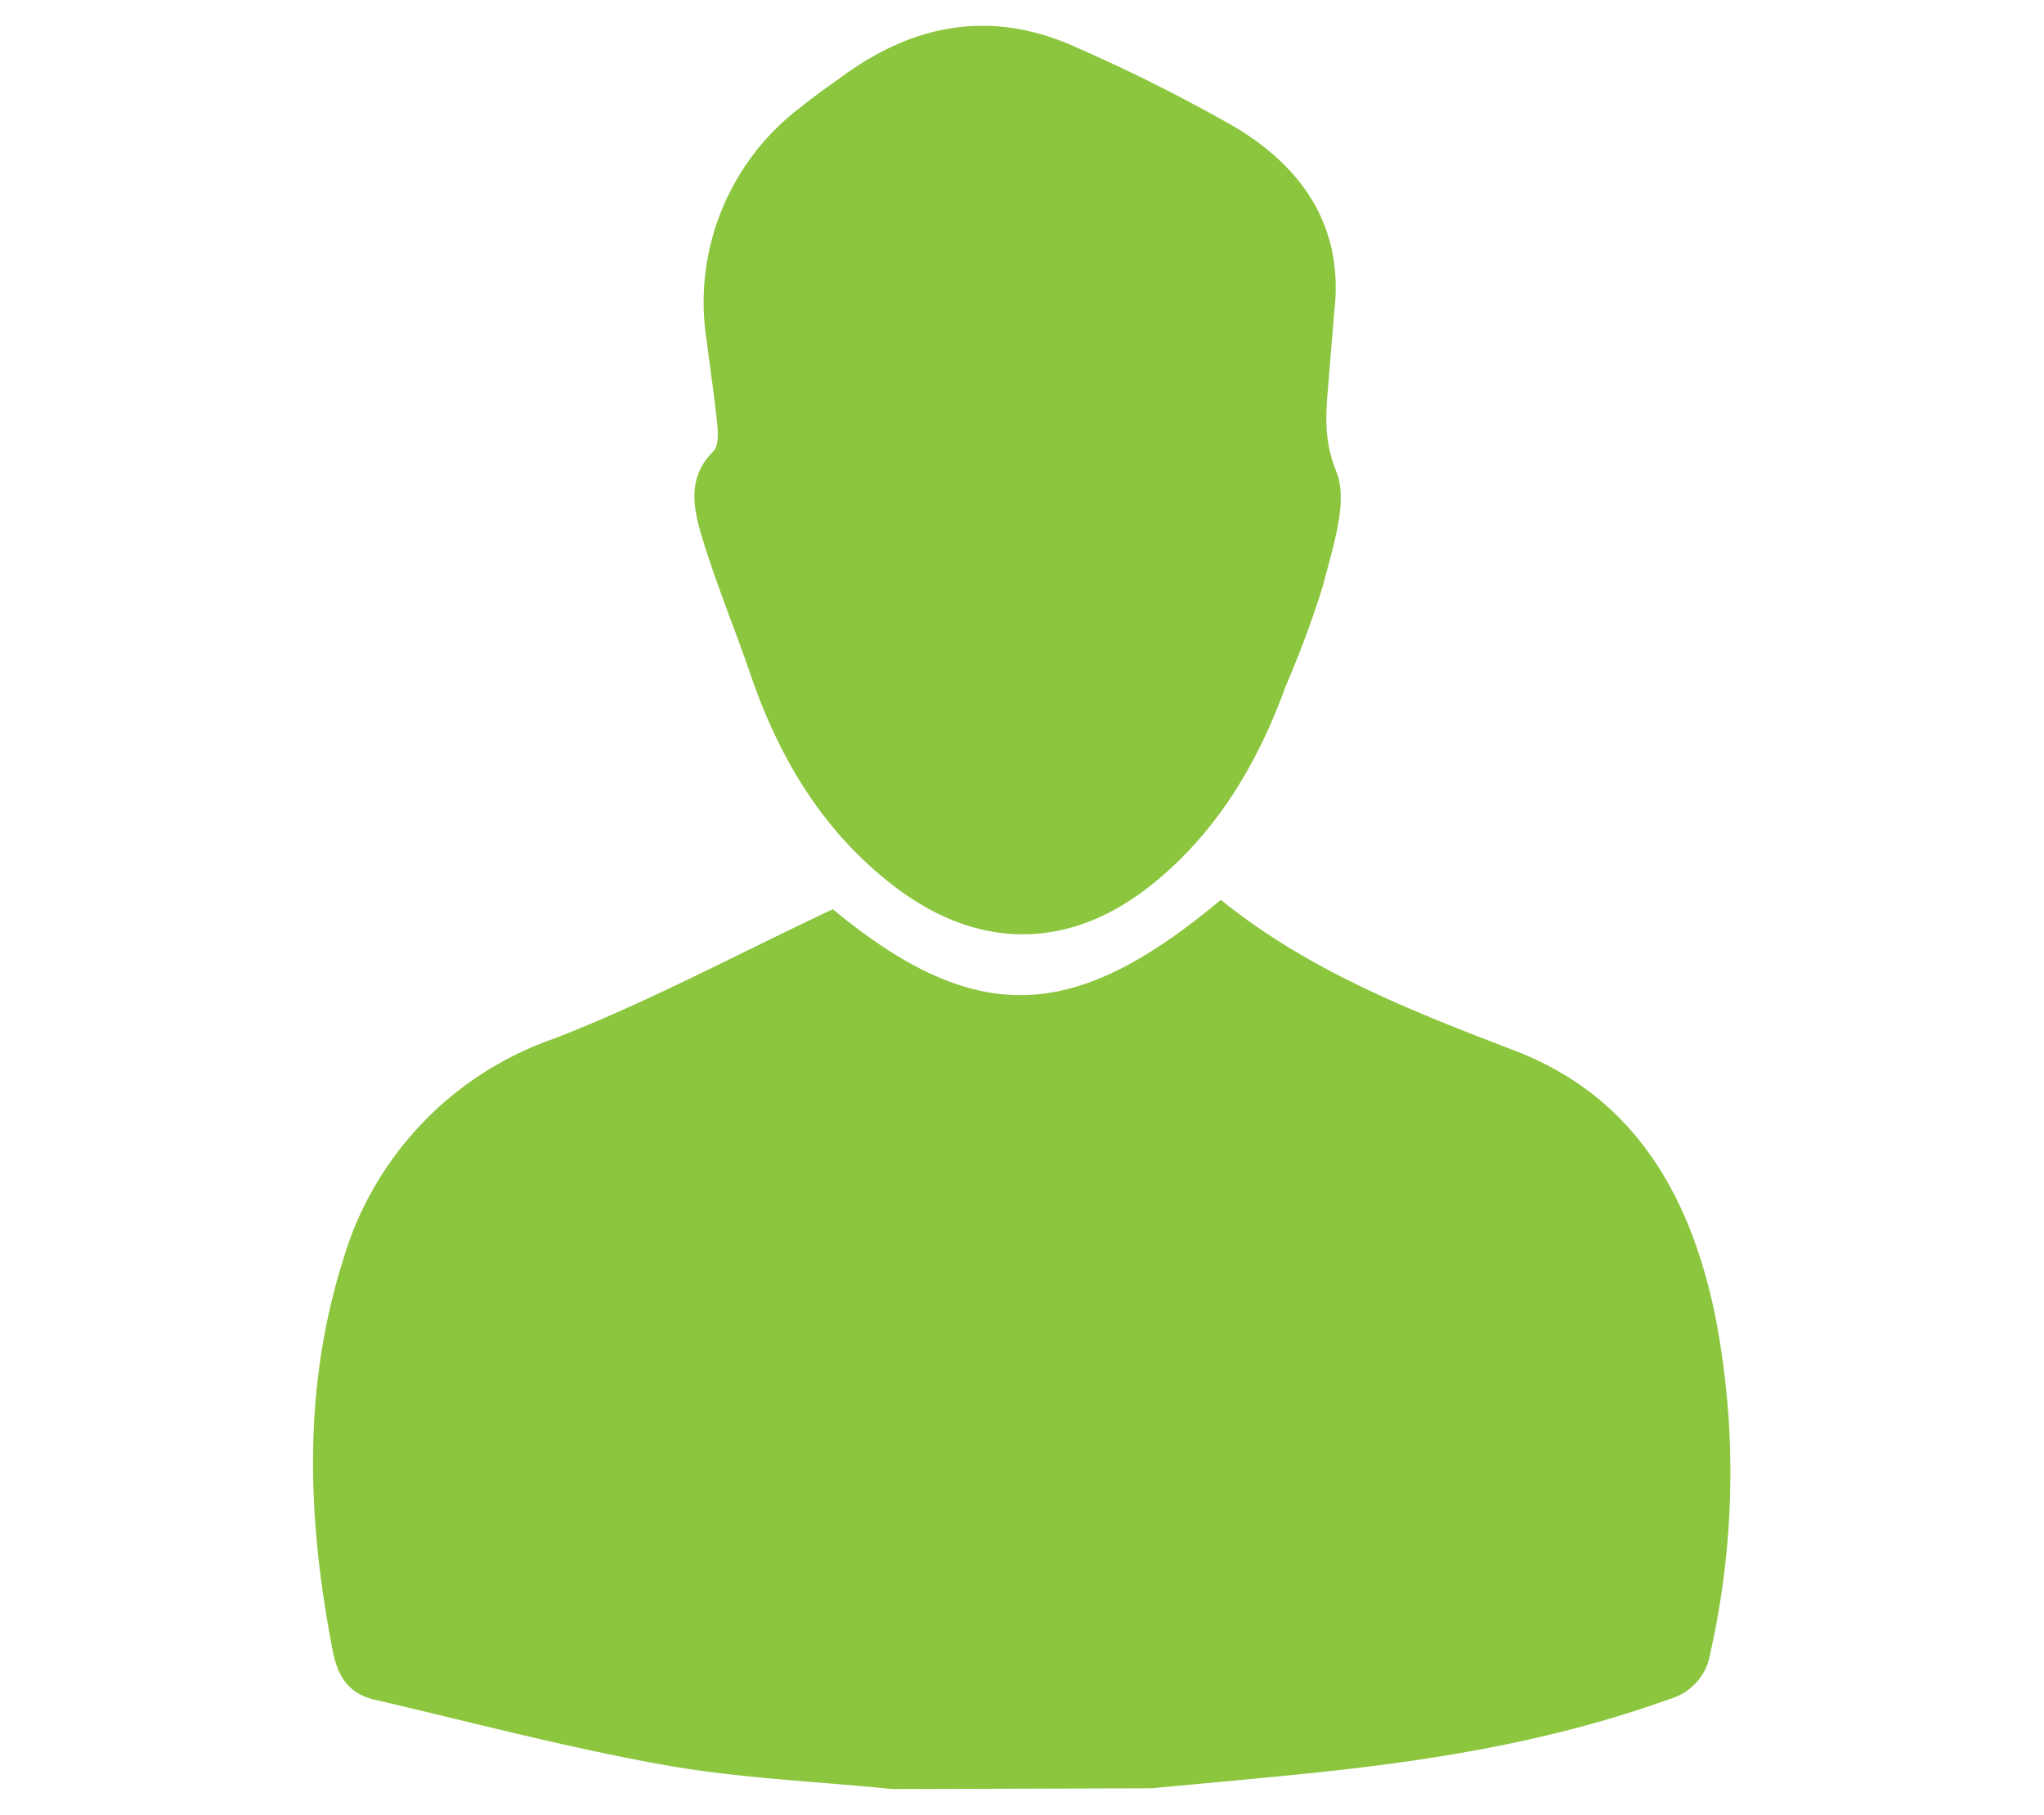 <svg id="FOND_GRIS" data-name="FOND GRIS" xmlns="http://www.w3.org/2000/svg" viewBox="0 0 135.13 120"><defs><style>.cls-1{fill:#8cc63f;}</style></defs><title>IVOIRE.AutorPlan de travail 6</title><path class="cls-1" d="M59,118.28c-5.05-.51-10.15-.71-15.13-1.6-6.42-1.15-12.75-2.83-19.11-4.31-1.68-.4-2.43-1.48-2.77-3.26-1.68-8.68-2-17.31.7-25.84a22.07,22.07,0,0,1,13.9-14.59c6.22-2.4,12.13-5.59,18.47-8.57,9.66,8,16.14,7.33,25.65-.62,5.74,4.65,12.53,7.33,19.38,9.95,8,3.06,11.67,9.64,13.3,17.53a54.19,54.19,0,0,1-.33,22.36,3.73,3.73,0,0,1-2.69,3c-7.68,2.78-15.66,4.07-23.73,4.9-3.5.36-7,.67-10.52,1Z"/><path class="cls-1" d="M88.2,20.71l-.36,4.38c-.16,2-.4,3.86.5,6.08.82,2-.24,5-.85,7.46A67.36,67.36,0,0,1,85,45.36c-1.86,5.12-4.55,9.67-8.86,13.13-5.37,4.3-11.34,4.37-16.87.22-4.79-3.61-7.72-8.49-9.64-14.08-1.06-3.08-2.31-6.1-3.25-9.21-.56-1.88-.94-3.89.78-5.58.33-.32.32-1.11.27-1.67-.19-1.88-.47-3.76-.71-5.64A16.17,16.17,0,0,1,53.05,7c.87-.7,1.79-1.35,2.7-2,4.85-3.52,10-4.38,15.56-1.8A110.37,110.37,0,0,1,81.68,8.42C86.2,11.15,88.88,15.09,88.2,20.71Z"/></svg>